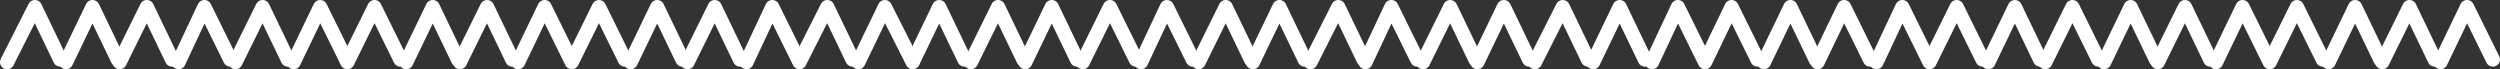 <?xml version="1.0" encoding="UTF-8" standalone="no"?>
<svg xmlns:xlink="http://www.w3.org/1999/xlink" height="5.35px" width="193.25px" xmlns="http://www.w3.org/2000/svg">
  <rect width="100%" height="100%" fill="#333333" stroke="none"/>
  <g transform="matrix(1.0, 0.0, 0.0, 1.0, 99.3, 40.55)">
    <path d="M-98.75 -35.75 L-96.6 -40.0 -94.65 -35.95" fill="none" stroke="#ffffff" stroke-linecap="round" stroke-linejoin="round" stroke-width="1.1"/>
    <path d="M-94.2 -35.75 L-92.15 -40.0 -90.2 -35.95" fill="none" stroke="#ffffff" stroke-linecap="round" stroke-linejoin="round" stroke-width="1.1"/>
    <path d="M-90.05 -35.75 L-87.95 -40.0 -86.0 -35.95" fill="none" stroke="#ffffff" stroke-linecap="round" stroke-linejoin="round" stroke-width="1.1"/>
    <path d="M-85.5 -35.75 L-83.5 -40.0 -81.5 -35.95" fill="none" stroke="#ffffff" stroke-linecap="round" stroke-linejoin="round" stroke-width="1.1"/>
    <path d="M-81.1 -35.75 L-79.0 -40.0 -77.05 -35.95" fill="none" stroke="#ffffff" stroke-linecap="round" stroke-linejoin="round" stroke-width="1.1"/>
    <path d="M-76.6 -35.75 L-74.55 -40.0 -72.55 -35.95" fill="none" stroke="#ffffff" stroke-linecap="round" stroke-linejoin="round" stroke-width="1.1"/>
    <path d="M-72.45 -35.75 L-70.35 -40.0 -68.35 -35.95" fill="none" stroke="#ffffff" stroke-linecap="round" stroke-linejoin="round" stroke-width="1.1"/>
    <path d="M-67.9 -35.75 L-65.85 -40.0 -63.9 -35.95" fill="none" stroke="#ffffff" stroke-linecap="round" stroke-linejoin="round" stroke-width="1.1"/>
    <path d="M-63.75 -35.75 L-61.65 -40.0 -59.7 -35.95" fill="none" stroke="#ffffff" stroke-linecap="round" stroke-linejoin="round" stroke-width="1.1"/>
    <path d="M-59.25 -35.75 L-57.2 -40.0 -55.2 -35.95" fill="none" stroke="#ffffff" stroke-linecap="round" stroke-linejoin="round" stroke-width="1.1"/>
    <path d="M-55.1 -35.75 L-53.0 -40.0 -51.0 -35.95" fill="none" stroke="#ffffff" stroke-linecap="round" stroke-linejoin="round" stroke-width="1.1"/>
    <path d="M-50.55 -35.75 L-48.5 -40.0 -46.55 -35.95" fill="none" stroke="#ffffff" stroke-linecap="round" stroke-linejoin="round" stroke-width="1.1"/>
    <path d="M-46.15 -35.75 L-44.05 -40.0 -42.1 -35.95" fill="none" stroke="#ffffff" stroke-linecap="round" stroke-linejoin="round" stroke-width="1.1"/>
    <path d="M-41.6 -35.75 L-39.6 -40.0 -37.6 -35.95" fill="none" stroke="#ffffff" stroke-linecap="round" stroke-linejoin="round" stroke-width="1.1"/>
    <path d="M-37.5 -35.75 L-35.35 -40.0 -33.4 -35.95" fill="none" stroke="#ffffff" stroke-linecap="round" stroke-linejoin="round" stroke-width="1.1"/>
    <path d="M-32.95 -35.75 L-30.9 -40.0 -28.85 -35.95" fill="none" stroke="#ffffff" stroke-linecap="round" stroke-linejoin="round" stroke-width="1.1"/>
    <path d="M-28.75 -35.75 L-26.7 -40.0 -24.75 -35.95" fill="none" stroke="#ffffff" stroke-linecap="round" stroke-linejoin="round" stroke-width="1.1"/>
    <path d="M-24.25 -35.75 L-22.15 -40.0 -20.2 -35.95" fill="none" stroke="#ffffff" stroke-linecap="round" stroke-linejoin="round" stroke-width="1.1"/>
    <path d="M-20.05 -35.75 L-18.0 -40.0 -16.05 -35.95" fill="none" stroke="#ffffff" stroke-linecap="round" stroke-linejoin="round" stroke-width="1.1"/>
    <path d="M-15.6 -35.75 L-13.5 -40.0 -11.5 -35.95" fill="none" stroke="#ffffff" stroke-linecap="round" stroke-linejoin="round" stroke-width="1.1"/>
    <path d="M-11.1 -35.75 L-9.1 -40.0 -7.1 -35.95" fill="none" stroke="#ffffff" stroke-linecap="round" stroke-linejoin="round" stroke-width="1.1"/>
    <path d="M-6.65 -35.75 L-4.55 -40.0 -2.6 -35.95" fill="none" stroke="#ffffff" stroke-linecap="round" stroke-linejoin="round" stroke-width="1.1"/>
    <path d="M-2.45 -35.75 L-0.4 -40.0 1.55 -35.95" fill="none" stroke="#ffffff" stroke-linecap="round" stroke-linejoin="round" stroke-width="1.1"/>
    <path d="M2.0 -35.75 L4.15 -40.0 6.1 -35.95" fill="none" stroke="#ffffff" stroke-linecap="round" stroke-linejoin="round" stroke-width="1.1"/>
    <path d="M6.25 -35.75 L8.25 -40.0 10.25 -35.95" fill="none" stroke="#ffffff" stroke-linecap="round" stroke-linejoin="round" stroke-width="1.1"/>
    <path d="M10.7 -35.75 L12.8 -40.0 14.75 -35.95" fill="none" stroke="#ffffff" stroke-linecap="round" stroke-linejoin="round" stroke-width="1.1"/>
    <path d="M14.9 -35.75 L16.95 -40.0 18.9 -35.95" fill="none" stroke="#ffffff" stroke-linecap="round" stroke-linejoin="round" stroke-width="1.1"/>
    <path d="M19.35 -35.75 L21.5 -40.0 23.45 -35.95" fill="none" stroke="#ffffff" stroke-linecap="round" stroke-linejoin="round" stroke-width="1.1"/>
    <path d="M23.85 -35.75 L25.9 -40.0 27.85 -35.95" fill="none" stroke="#ffffff" stroke-linecap="round" stroke-linejoin="round" stroke-width="1.1"/>
    <path d="M28.4 -35.75 L30.4 -40.0 32.4 -35.95" fill="none" stroke="#ffffff" stroke-linecap="round" stroke-linejoin="round" stroke-width="1.1"/>
    <path d="M32.5 -35.75 L34.55 -40.0 36.55 -35.95" fill="none" stroke="#ffffff" stroke-linecap="round" stroke-linejoin="round" stroke-width="1.1"/>
    <path d="M37.05 -35.75 L39.1 -40.0 41.05 -35.95" fill="none" stroke="#ffffff" stroke-linecap="round" stroke-linejoin="round" stroke-width="1.1"/>
    <path d="M41.2 -35.75 L43.25 -40.0 45.25 -35.95" fill="none" stroke="#ffffff" stroke-linecap="round" stroke-linejoin="round" stroke-width="1.1"/>
    <path d="M45.75 -35.75 L47.75 -40.0 49.75 -35.95" fill="none" stroke="#ffffff" stroke-linecap="round" stroke-linejoin="round" stroke-width="1.1"/>
    <path d="M49.85 -35.75 L51.95 -40.0 53.95 -35.95" fill="none" stroke="#ffffff" stroke-linecap="round" stroke-linejoin="round" stroke-width="1.1"/>
    <path d="M54.4 -35.75 L56.45 -40.0 58.4 -35.95" fill="none" stroke="#ffffff" stroke-linecap="round" stroke-linejoin="round" stroke-width="1.1"/>
    <path d="M58.8 -35.75 L60.9 -40.0 62.9 -35.95" fill="none" stroke="#ffffff" stroke-linecap="round" stroke-linejoin="round" stroke-width="1.1"/>
    <path d="M63.35 -35.75 L65.4 -40.0 67.35 -35.95" fill="none" stroke="#ffffff" stroke-linecap="round" stroke-linejoin="round" stroke-width="1.1"/>
    <path d="M67.5 -35.75 L69.6 -40.0 71.55 -35.95" fill="none" stroke="#ffffff" stroke-linecap="round" stroke-linejoin="round" stroke-width="1.1"/>
    <path d="M72.0 -35.75 L74.05 -40.0 76.05 -35.95" fill="none" stroke="#ffffff" stroke-linecap="round" stroke-linejoin="round" stroke-width="1.1"/>
    <path d="M76.15 -35.75 L78.25 -40.0 80.25 -35.95" fill="none" stroke="#ffffff" stroke-linecap="round" stroke-linejoin="round" stroke-width="1.1"/>
    <path d="M80.7 -35.75 L82.75 -40.0 84.7 -35.95" fill="none" stroke="#ffffff" stroke-linecap="round" stroke-linejoin="round" stroke-width="1.1"/>
    <path d="M84.85 -35.75 L86.95 -40.0 88.9 -35.95" fill="none" stroke="#ffffff" stroke-linecap="round" stroke-linejoin="round" stroke-width="1.1"/>
    <path d="M89.35 -35.75 L91.4 -40.0 93.4 -35.95" fill="none" stroke="#ffffff" stroke-linecap="round" stroke-linejoin="round" stroke-width="1.1"/>
  </g>
</svg>
